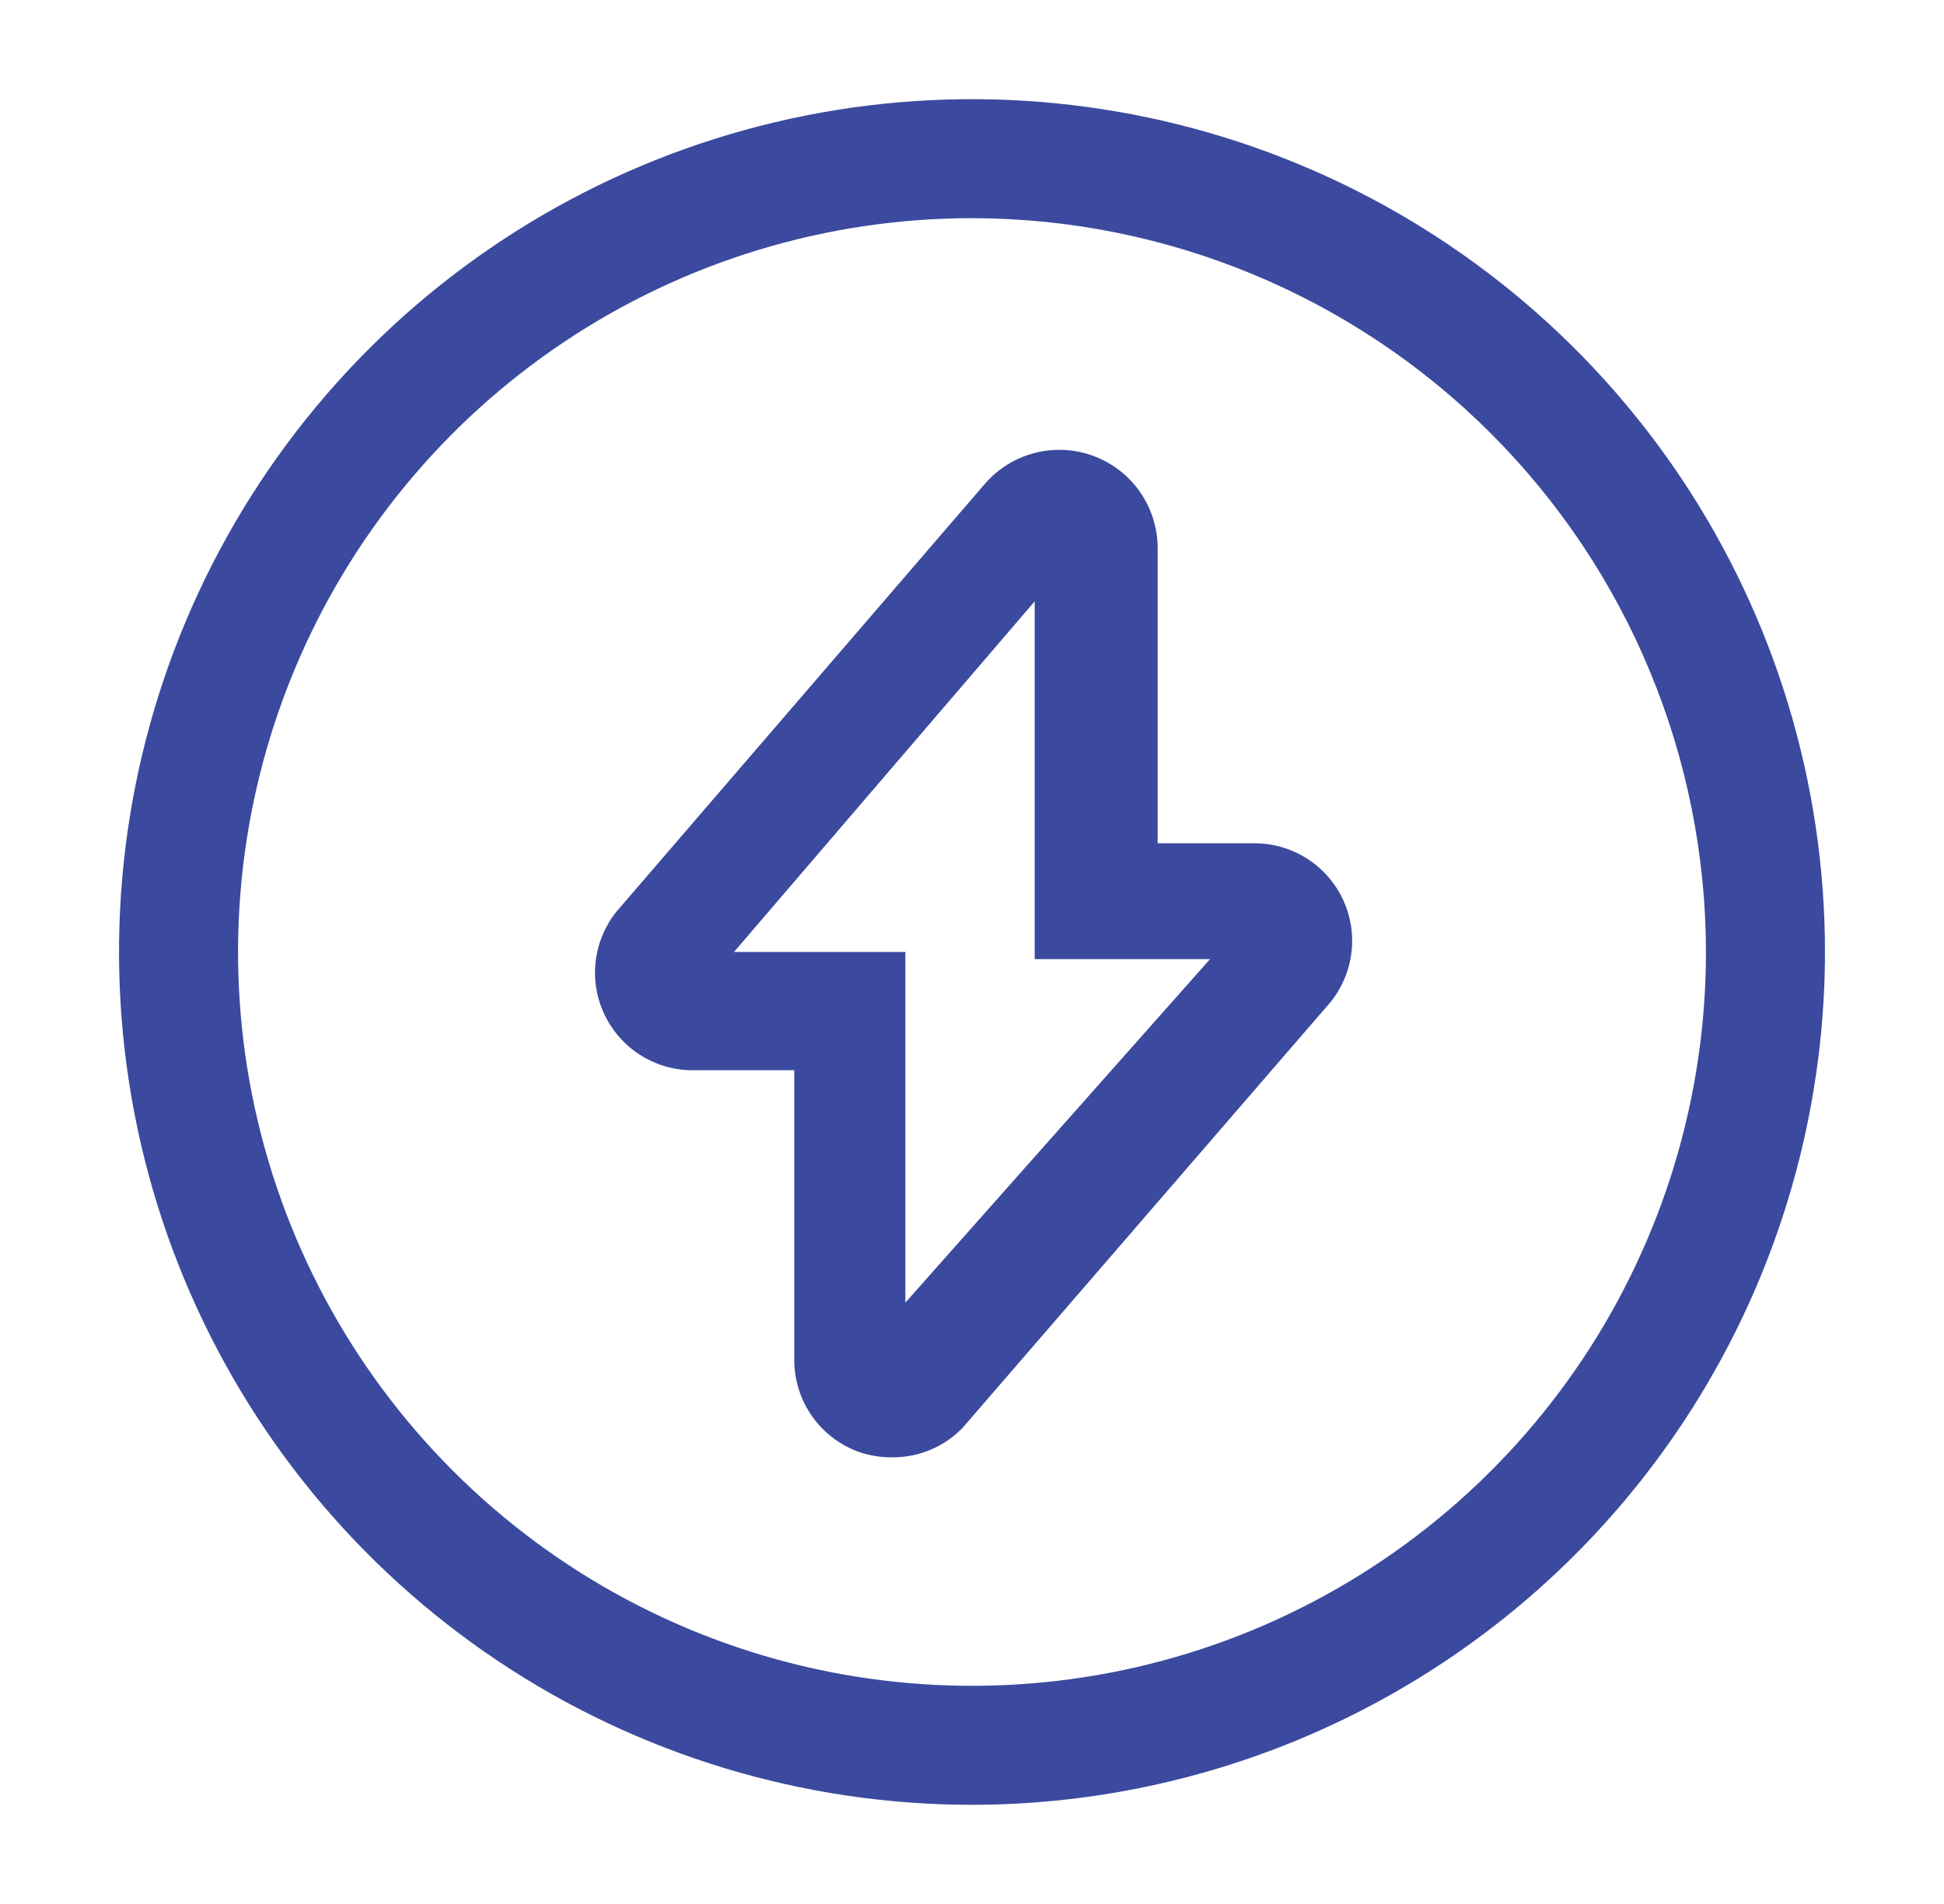 <svg width="49" height="48" viewBox="0 0 49 48" fill="none" xmlns="http://www.w3.org/2000/svg">
<path d="M24.5 45.5C20.248 45.5 16.091 44.239 12.555 41.877C9.02 39.514 6.264 36.156 4.637 32.228C3.009 28.299 2.584 23.976 3.413 19.806C4.243 15.635 6.29 11.804 9.297 8.797C12.304 5.79 16.135 3.743 20.306 2.913C24.476 2.084 28.799 2.509 32.728 4.137C36.656 5.764 40.014 8.52 42.377 12.055C44.739 15.591 46 19.748 46 24C45.995 29.701 43.728 35.166 39.697 39.197C35.666 43.228 30.201 45.495 24.5 45.5ZM24.5 5.5C20.841 5.5 17.264 6.585 14.222 8.618C11.18 10.651 8.808 13.54 7.408 16.92C6.008 20.301 5.642 24.02 6.355 27.609C7.069 31.198 8.831 34.494 11.418 37.081C14.006 39.669 17.302 41.431 20.891 42.145C24.48 42.858 28.199 42.492 31.58 41.092C34.96 39.692 37.849 37.32 39.882 34.278C41.915 31.236 43 27.659 43 24C42.995 19.095 41.044 14.393 37.576 10.924C34.107 7.456 29.405 5.505 24.5 5.5ZM22.5 36.74C22.207 36.744 21.916 36.697 21.64 36.6C21.167 36.428 20.758 36.116 20.469 35.704C20.179 35.293 20.023 34.803 20.02 34.3V26.98H17.38C16.923 26.966 16.479 26.824 16.098 26.571C15.717 26.319 15.414 25.965 15.223 25.549C15.031 25.134 14.96 24.673 15.016 24.22C15.072 23.766 15.254 23.336 15.54 22.98L24.84 12.18C25.173 11.802 25.613 11.535 26.102 11.414C26.591 11.292 27.105 11.322 27.577 11.501C28.048 11.678 28.454 11.996 28.74 12.41C29.026 12.825 29.18 13.316 29.18 13.82V21.26H31.68C32.139 21.271 32.585 21.41 32.969 21.661C33.353 21.912 33.659 22.266 33.853 22.682C34.046 23.098 34.12 23.56 34.064 24.016C34.009 24.471 33.827 24.902 33.54 25.26L24.26 36C24.031 36.235 23.758 36.422 23.455 36.549C23.153 36.676 22.828 36.741 22.5 36.74ZM18.5 24H22.82V32.84L30.5 24.18H26.08V15.16L18.5 24Z" fill="#3B4A9E"/>
</svg>
